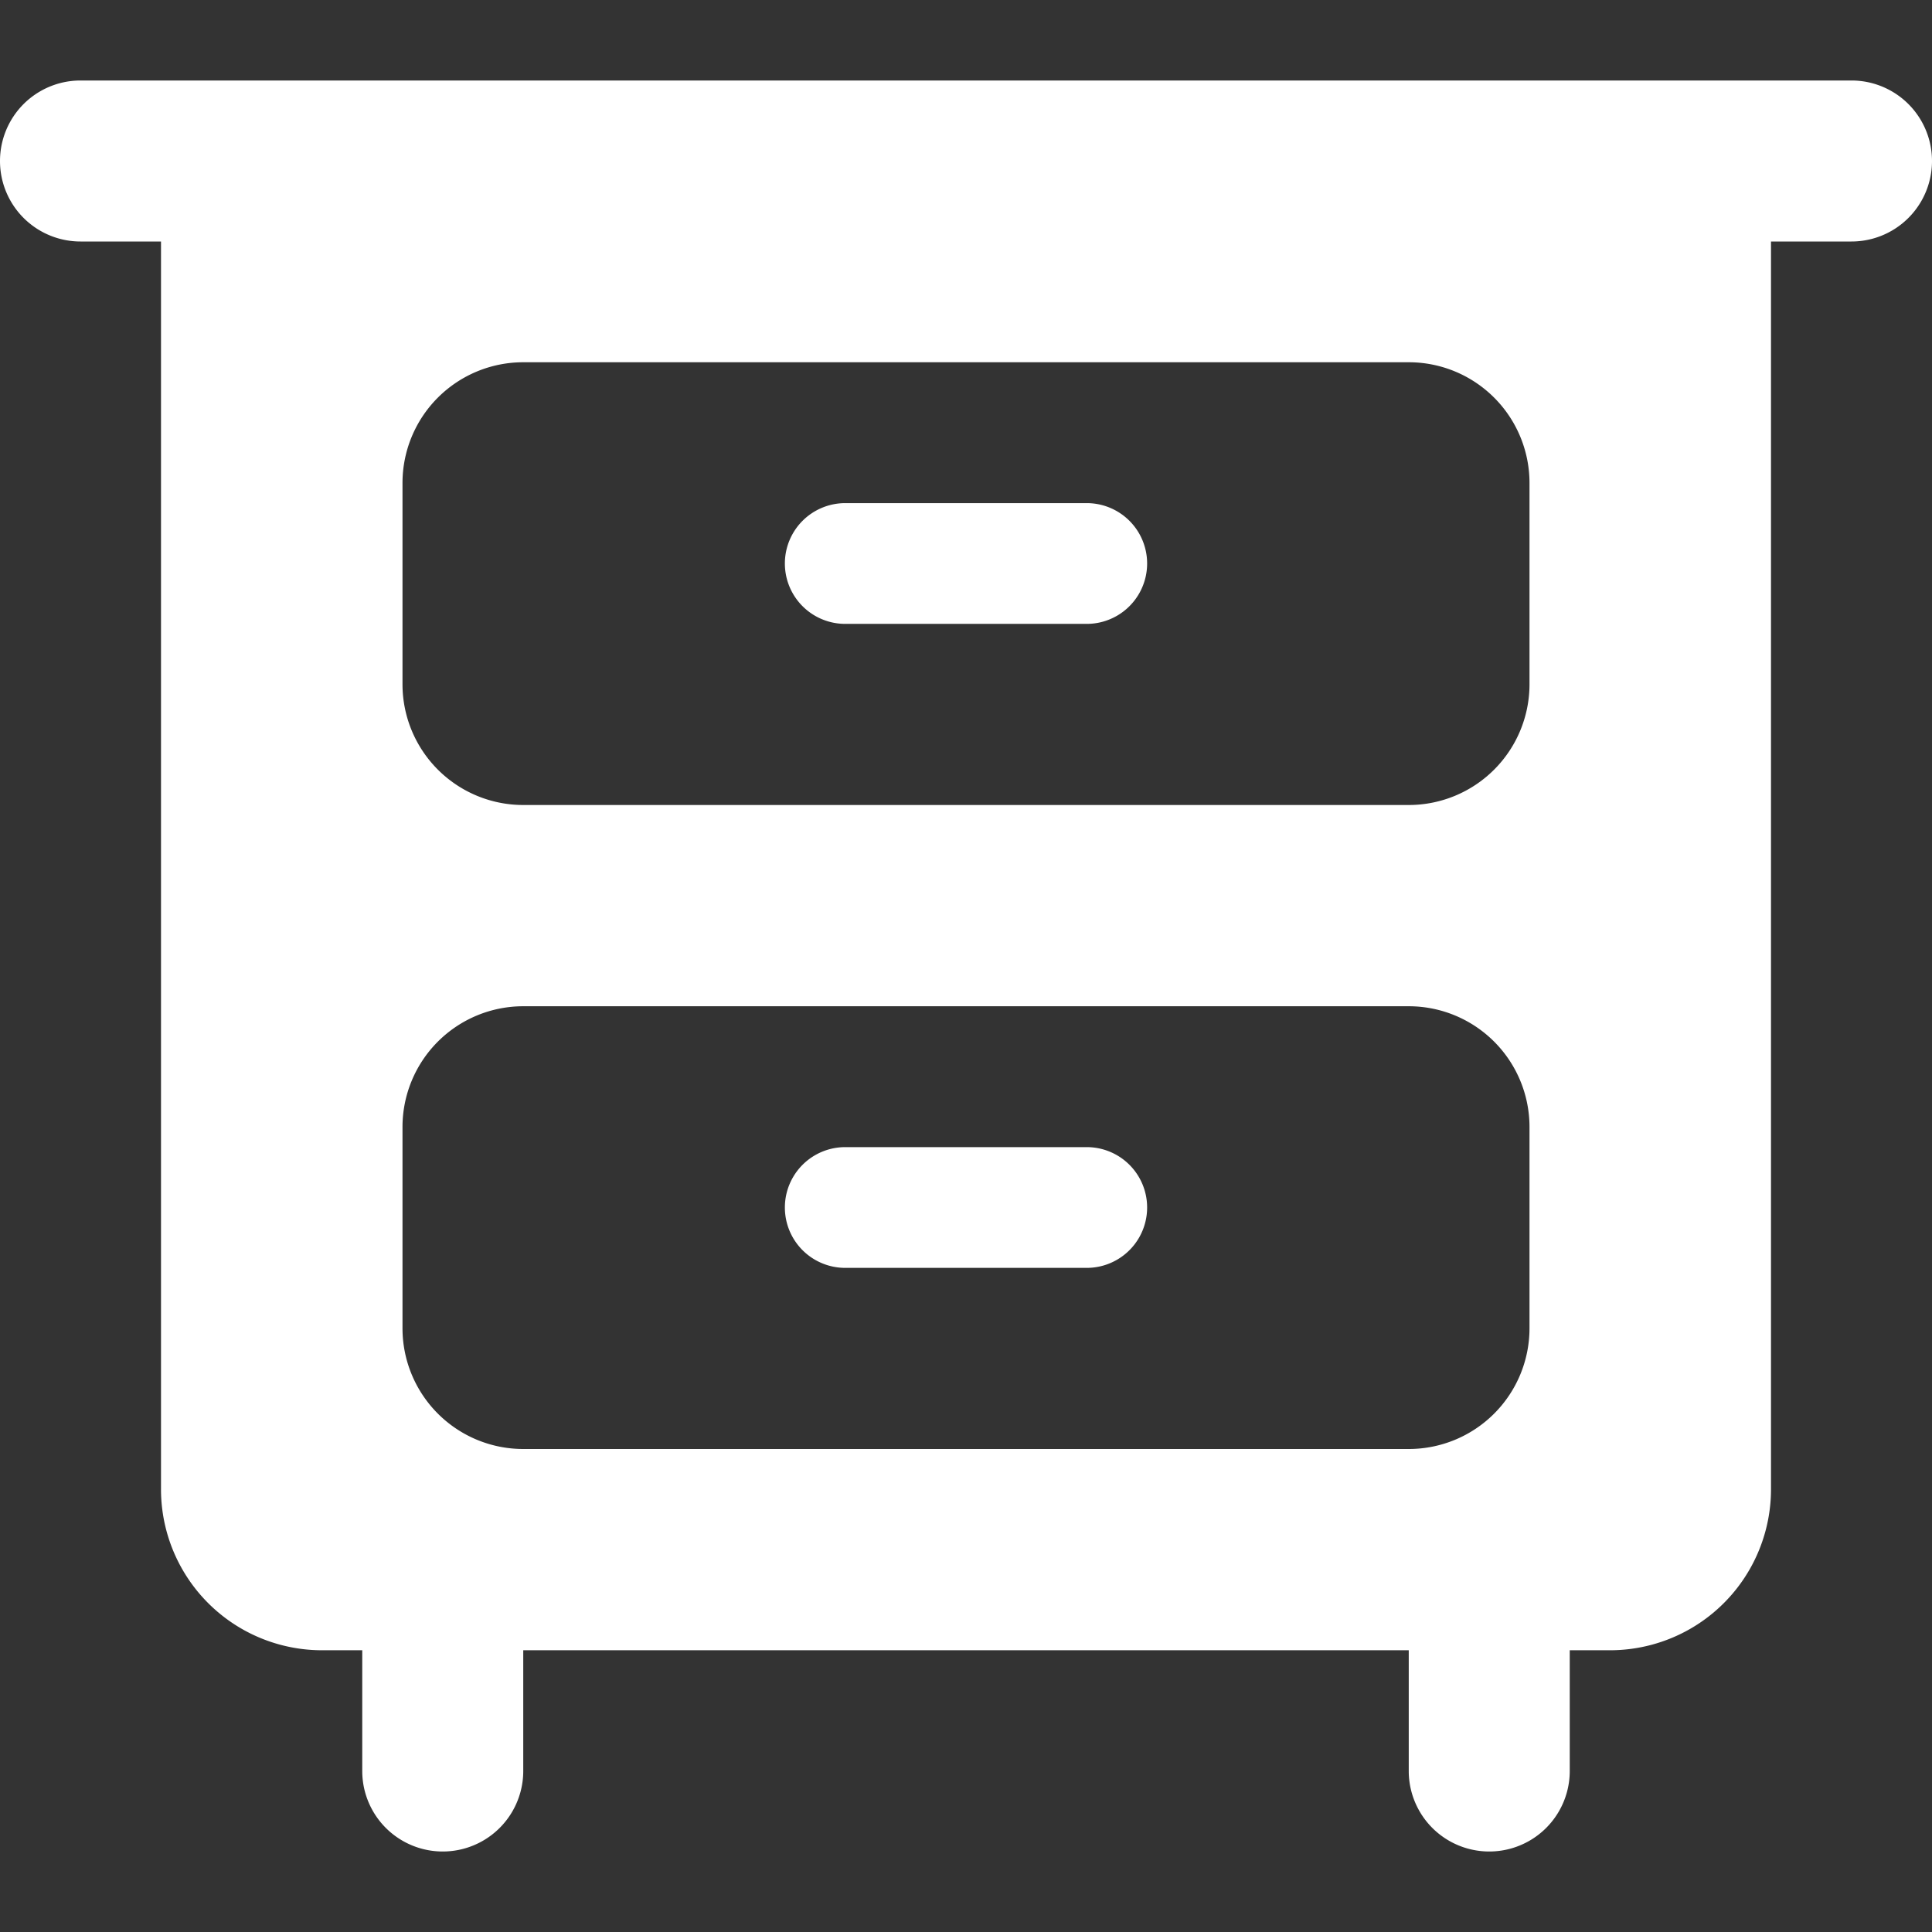 <svg xmlns="http://www.w3.org/2000/svg" viewBox="0 0 24 24" id="Archive-Drawer-Table--Streamline-Ultimate" height="24" width="24">
  <rect x="0" y="0" width="24" height="24" fill="#333333" stroke="none"/>
  <desc>
    Archive Drawer Table Streamline Icon: https://streamlinehq.com
  </desc>
  <g>
    <path d="M13.5 7.75a0.75 0.75 0 0 0 0 -1.5h-3a0.75 0.75 0 0 0 0 1.5Z" fill="#ffffff" stroke-width="1"></path>
    <path d="M13.5 15.75a0.75 0.75 0 0 0 0 -1.5h-3a0.75 0.75 0 0 0 0 1.5Z" fill="#ffffff" stroke-width="1"></path>
    <path d="M23 1H1a1 1 0 0 0 0 2h1v15.5a2 2 0 0 0 2 2h0.5V22a1 1 0 0 0 2 0v-1.5h11V22a1 1 0 0 0 2 0v-1.5h0.5a2 2 0 0 0 2 -2V3h1a1 1 0 0 0 0 -2ZM5 16.5V14a1.5 1.5 0 0 1 1.5 -1.5h11A1.5 1.5 0 0 1 19 14v2.5a1.5 1.5 0 0 1 -1.5 1.5h-11A1.5 1.5 0 0 1 5 16.5Zm0 -8V6a1.5 1.5 0 0 1 1.5 -1.5h11A1.5 1.5 0 0 1 19 6v2.5a1.5 1.5 0 0 1 -1.5 1.5h-11A1.5 1.5 0 0 1 5 8.5Z" fill="#ffffff" stroke-width="1"></path>
  </g>
</svg>